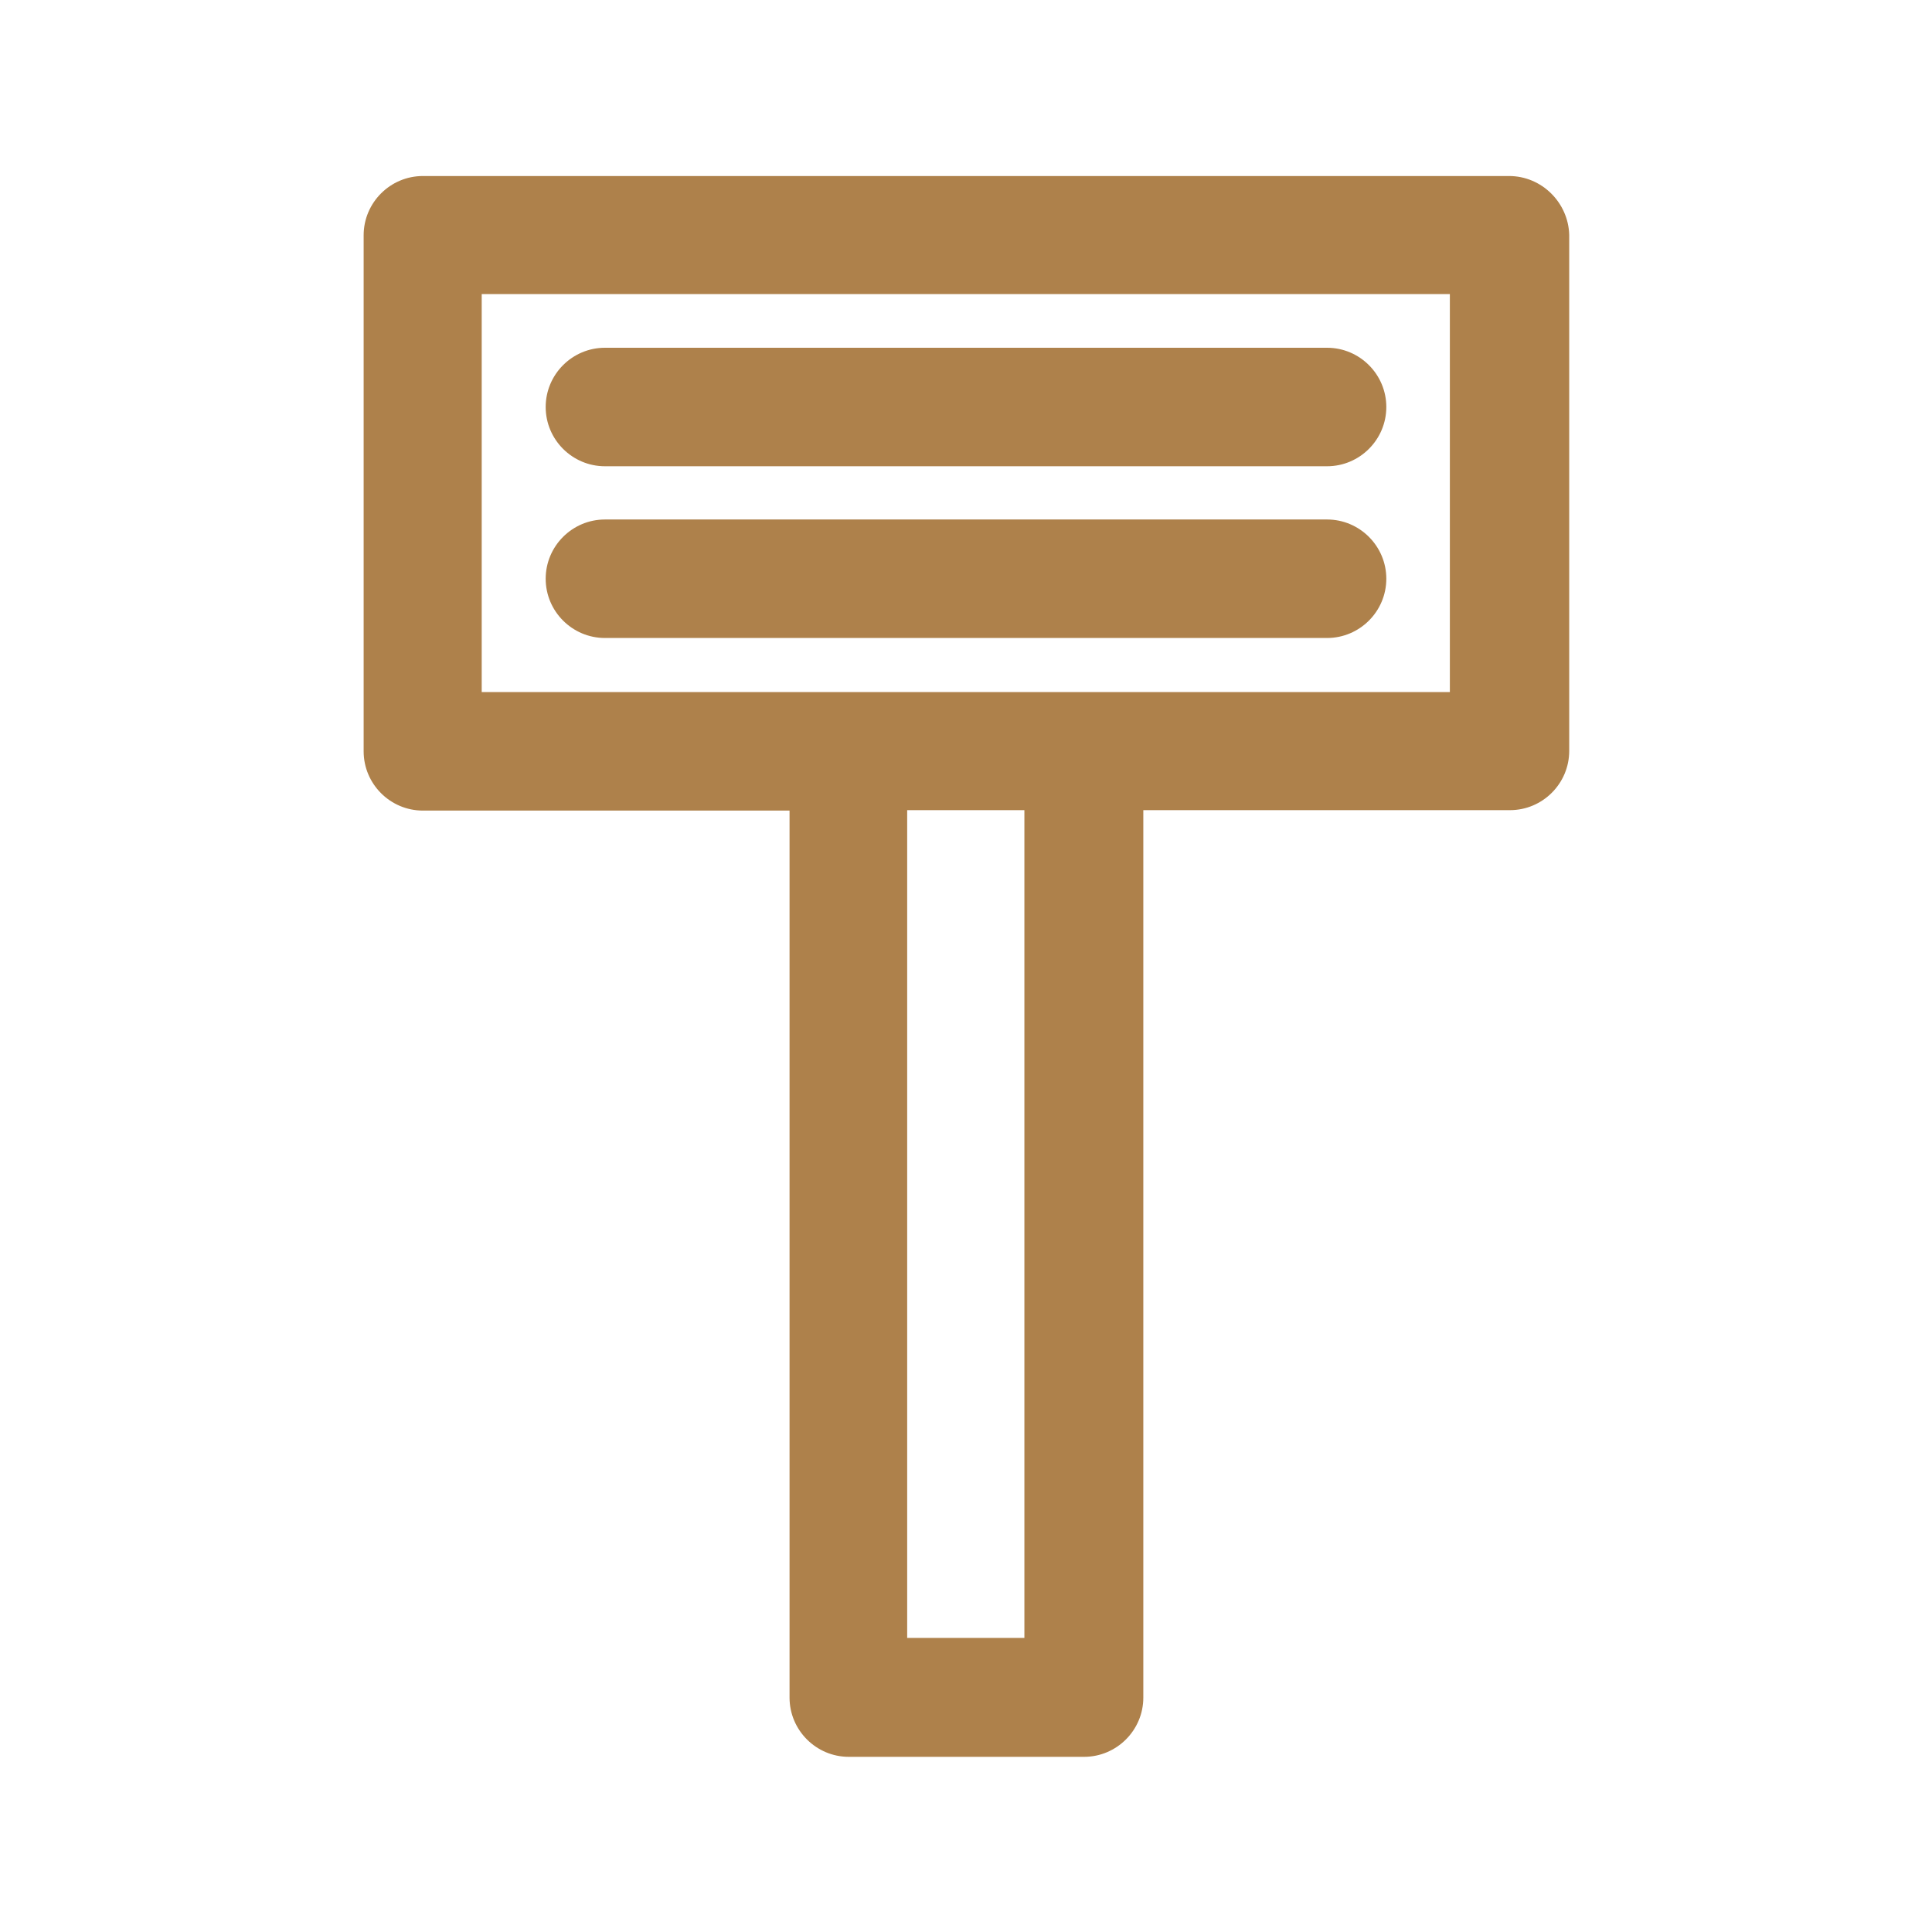 <?xml version="1.0" encoding="utf-8"?>
<!-- Generator: Adobe Illustrator 24.1.0, SVG Export Plug-In . SVG Version: 6.00 Build 0)  -->
<svg version="1.1" id="レイヤー_1" xmlns="http://www.w3.org/2000/svg" xmlns:xlink="http://www.w3.org/1999/xlink" x="0px"
	 y="0px" viewBox="0 0 45 45" style="enable-background:new 0 0 45 45;" xml:space="preserve">
<style type="text/css">
	.st0{fill:#AE814B;}
</style>
<g>
	<g>
		<path class="st0" d="M35.15,4.1H9.85c-0.76,0-1.38,0.62-1.38,1.38v12.02c0,0.76,0.62,1.38,1.38,1.38h8.54v20.66
			c0,0.76,0.62,1.38,1.38,1.38h5.48c0.76,0,1.38-0.62,1.38-1.38V18.87h8.54c0.76,0,1.38-0.62,1.38-1.38V5.47
			C36.53,4.72,35.91,4.1,35.15,4.1z M23.86,38.15h-2.73V18.87h2.73V38.15z M33.78,16.12H11.22V6.85h22.55V16.12z"/>
		<path class="st0" d="M14.09,10.86h16.82c0.76,0,1.38-0.62,1.38-1.38s-0.62-1.38-1.38-1.38H14.09c-0.76,0-1.38,0.62-1.38,1.38
			S13.33,10.86,14.09,10.86z"/>
		<path class="st0" d="M14.09,14.86h16.82c0.76,0,1.38-0.62,1.38-1.38s-0.62-1.38-1.38-1.38H14.09c-0.76,0-1.38,0.62-1.38,1.38
			S13.33,14.86,14.09,14.86z"/>
	</g>
</g>
</svg>
